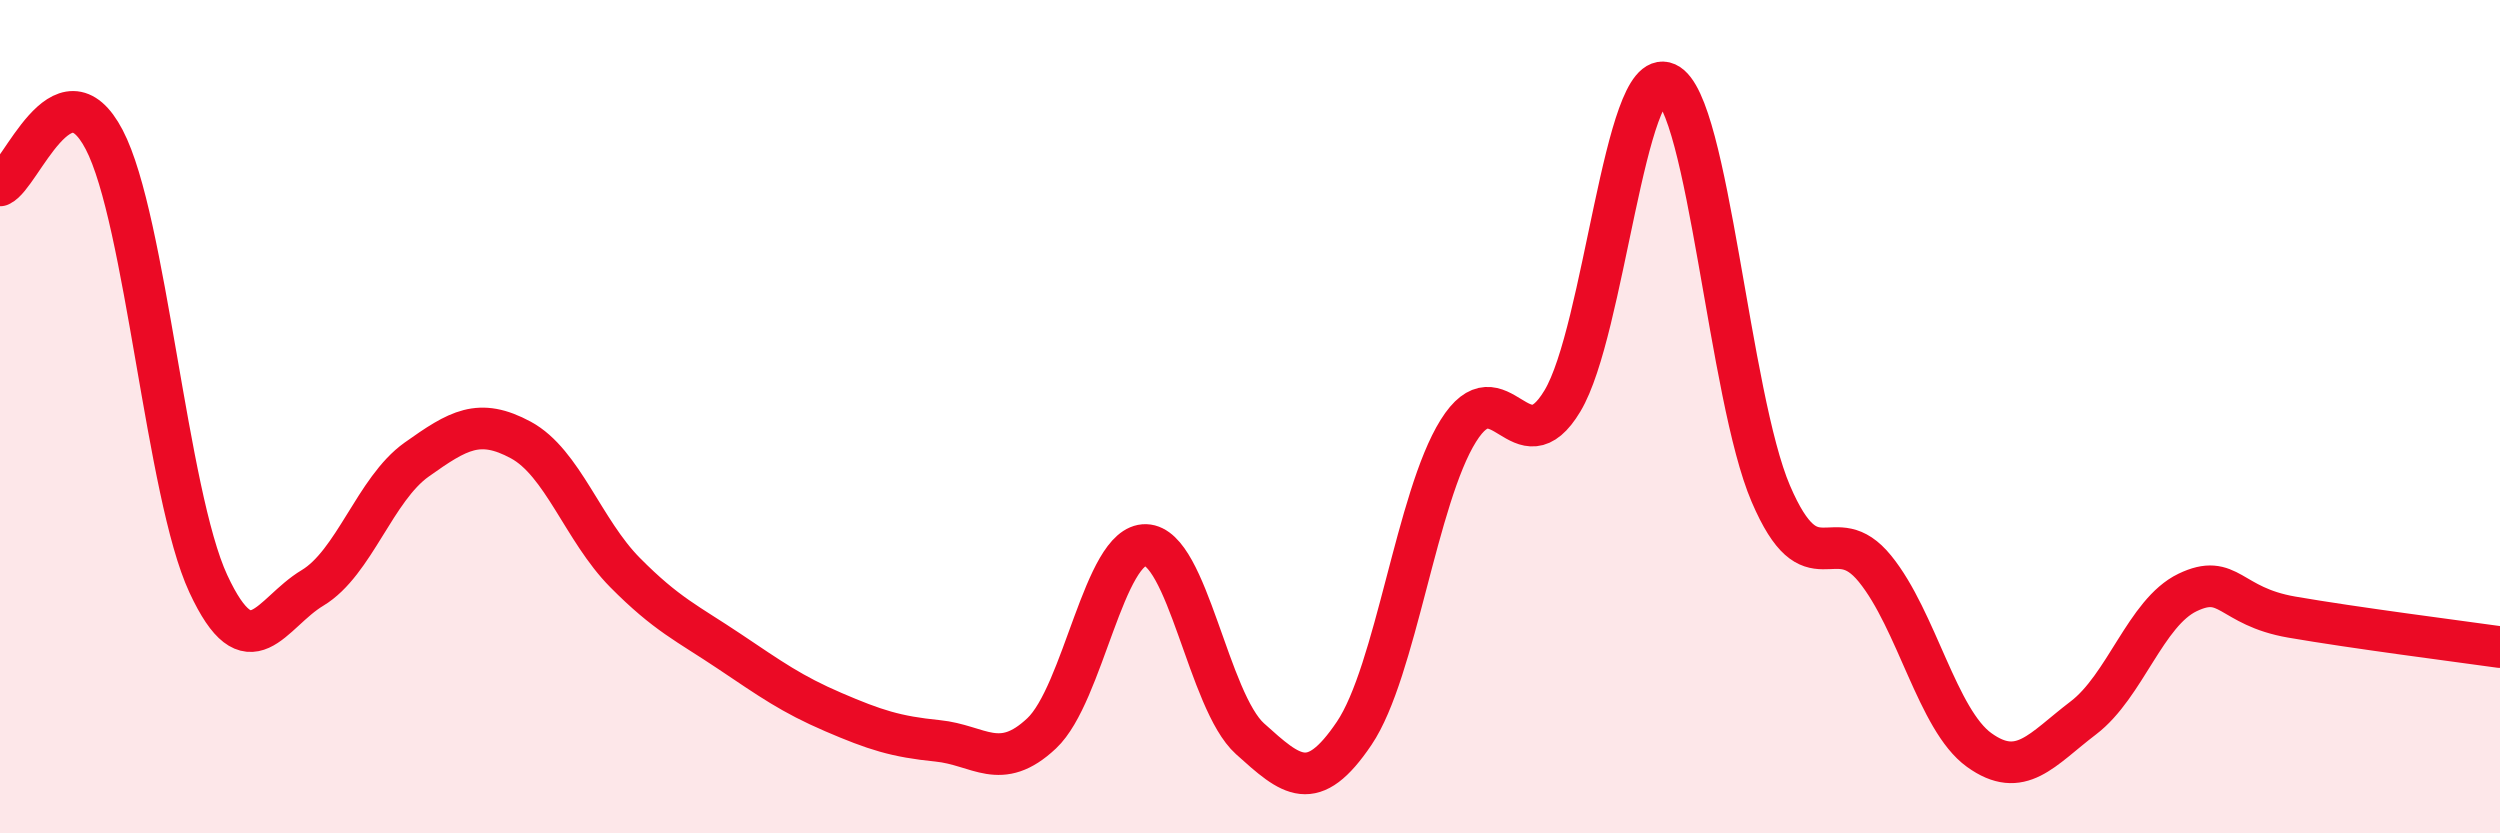 
    <svg width="60" height="20" viewBox="0 0 60 20" xmlns="http://www.w3.org/2000/svg">
      <path
        d="M 0,4.45 C 0.5,4.23 1.5,1.44 2.5,3.35 C 3.5,5.26 4,11.86 5,14.01 C 6,16.16 6.5,14.71 7.5,14.11 C 8.5,13.51 9,11.74 10,11.03 C 11,10.32 11.5,10.02 12.5,10.56 C 13.5,11.1 14,12.73 15,13.74 C 16,14.75 16.5,14.96 17.5,15.63 C 18.5,16.3 19,16.66 20,17.09 C 21,17.52 21.5,17.68 22.5,17.78 C 23.5,17.88 24,18.54 25,17.6 C 26,16.66 26.5,13.05 27.5,13.08 C 28.5,13.11 29,16.83 30,17.73 C 31,18.63 31.5,19.08 32.5,17.6 C 33.5,16.12 34,11.94 35,10.34 C 36,8.74 36.5,11.29 37.5,9.62 C 38.5,7.95 39,1.55 40,2 C 41,2.45 41.5,9.52 42.5,11.85 C 43.5,14.18 44,12.42 45,13.65 C 46,14.88 46.5,17.28 47.5,18 C 48.5,18.72 49,17.99 50,17.23 C 51,16.47 51.5,14.7 52.5,14.22 C 53.5,13.74 53.5,14.55 55,14.81 C 56.5,15.07 59,15.39 60,15.53L60 20L0 20Z"
        fill="#EB0A25"
        opacity="0.1"
        stroke-linecap="round"
        stroke-linejoin="round"
      />
      <path
        d="M 0,4.45 C 0.5,4.23 1.5,1.44 2.5,3.35 C 3.5,5.26 4,11.86 5,14.01 C 6,16.16 6.5,14.71 7.5,14.11 C 8.5,13.51 9,11.74 10,11.03 C 11,10.32 11.5,10.02 12.5,10.56 C 13.5,11.1 14,12.73 15,13.74 C 16,14.75 16.5,14.96 17.5,15.63 C 18.5,16.3 19,16.66 20,17.09 C 21,17.52 21.5,17.68 22.5,17.78 C 23.5,17.88 24,18.54 25,17.6 C 26,16.66 26.5,13.05 27.5,13.08 C 28.5,13.11 29,16.83 30,17.73 C 31,18.63 31.5,19.08 32.5,17.6 C 33.5,16.12 34,11.94 35,10.34 C 36,8.74 36.5,11.29 37.5,9.62 C 38.5,7.95 39,1.55 40,2 C 41,2.45 41.5,9.52 42.5,11.85 C 43.5,14.18 44,12.42 45,13.65 C 46,14.88 46.5,17.28 47.5,18 C 48.5,18.72 49,17.99 50,17.23 C 51,16.47 51.5,14.7 52.5,14.22 C 53.5,13.74 53.5,14.55 55,14.81 C 56.5,15.07 59,15.39 60,15.53"
        stroke="#EB0A25"
        stroke-width="1"
        fill="none"
        stroke-linecap="round"
        stroke-linejoin="round"
      />
    </svg>
  